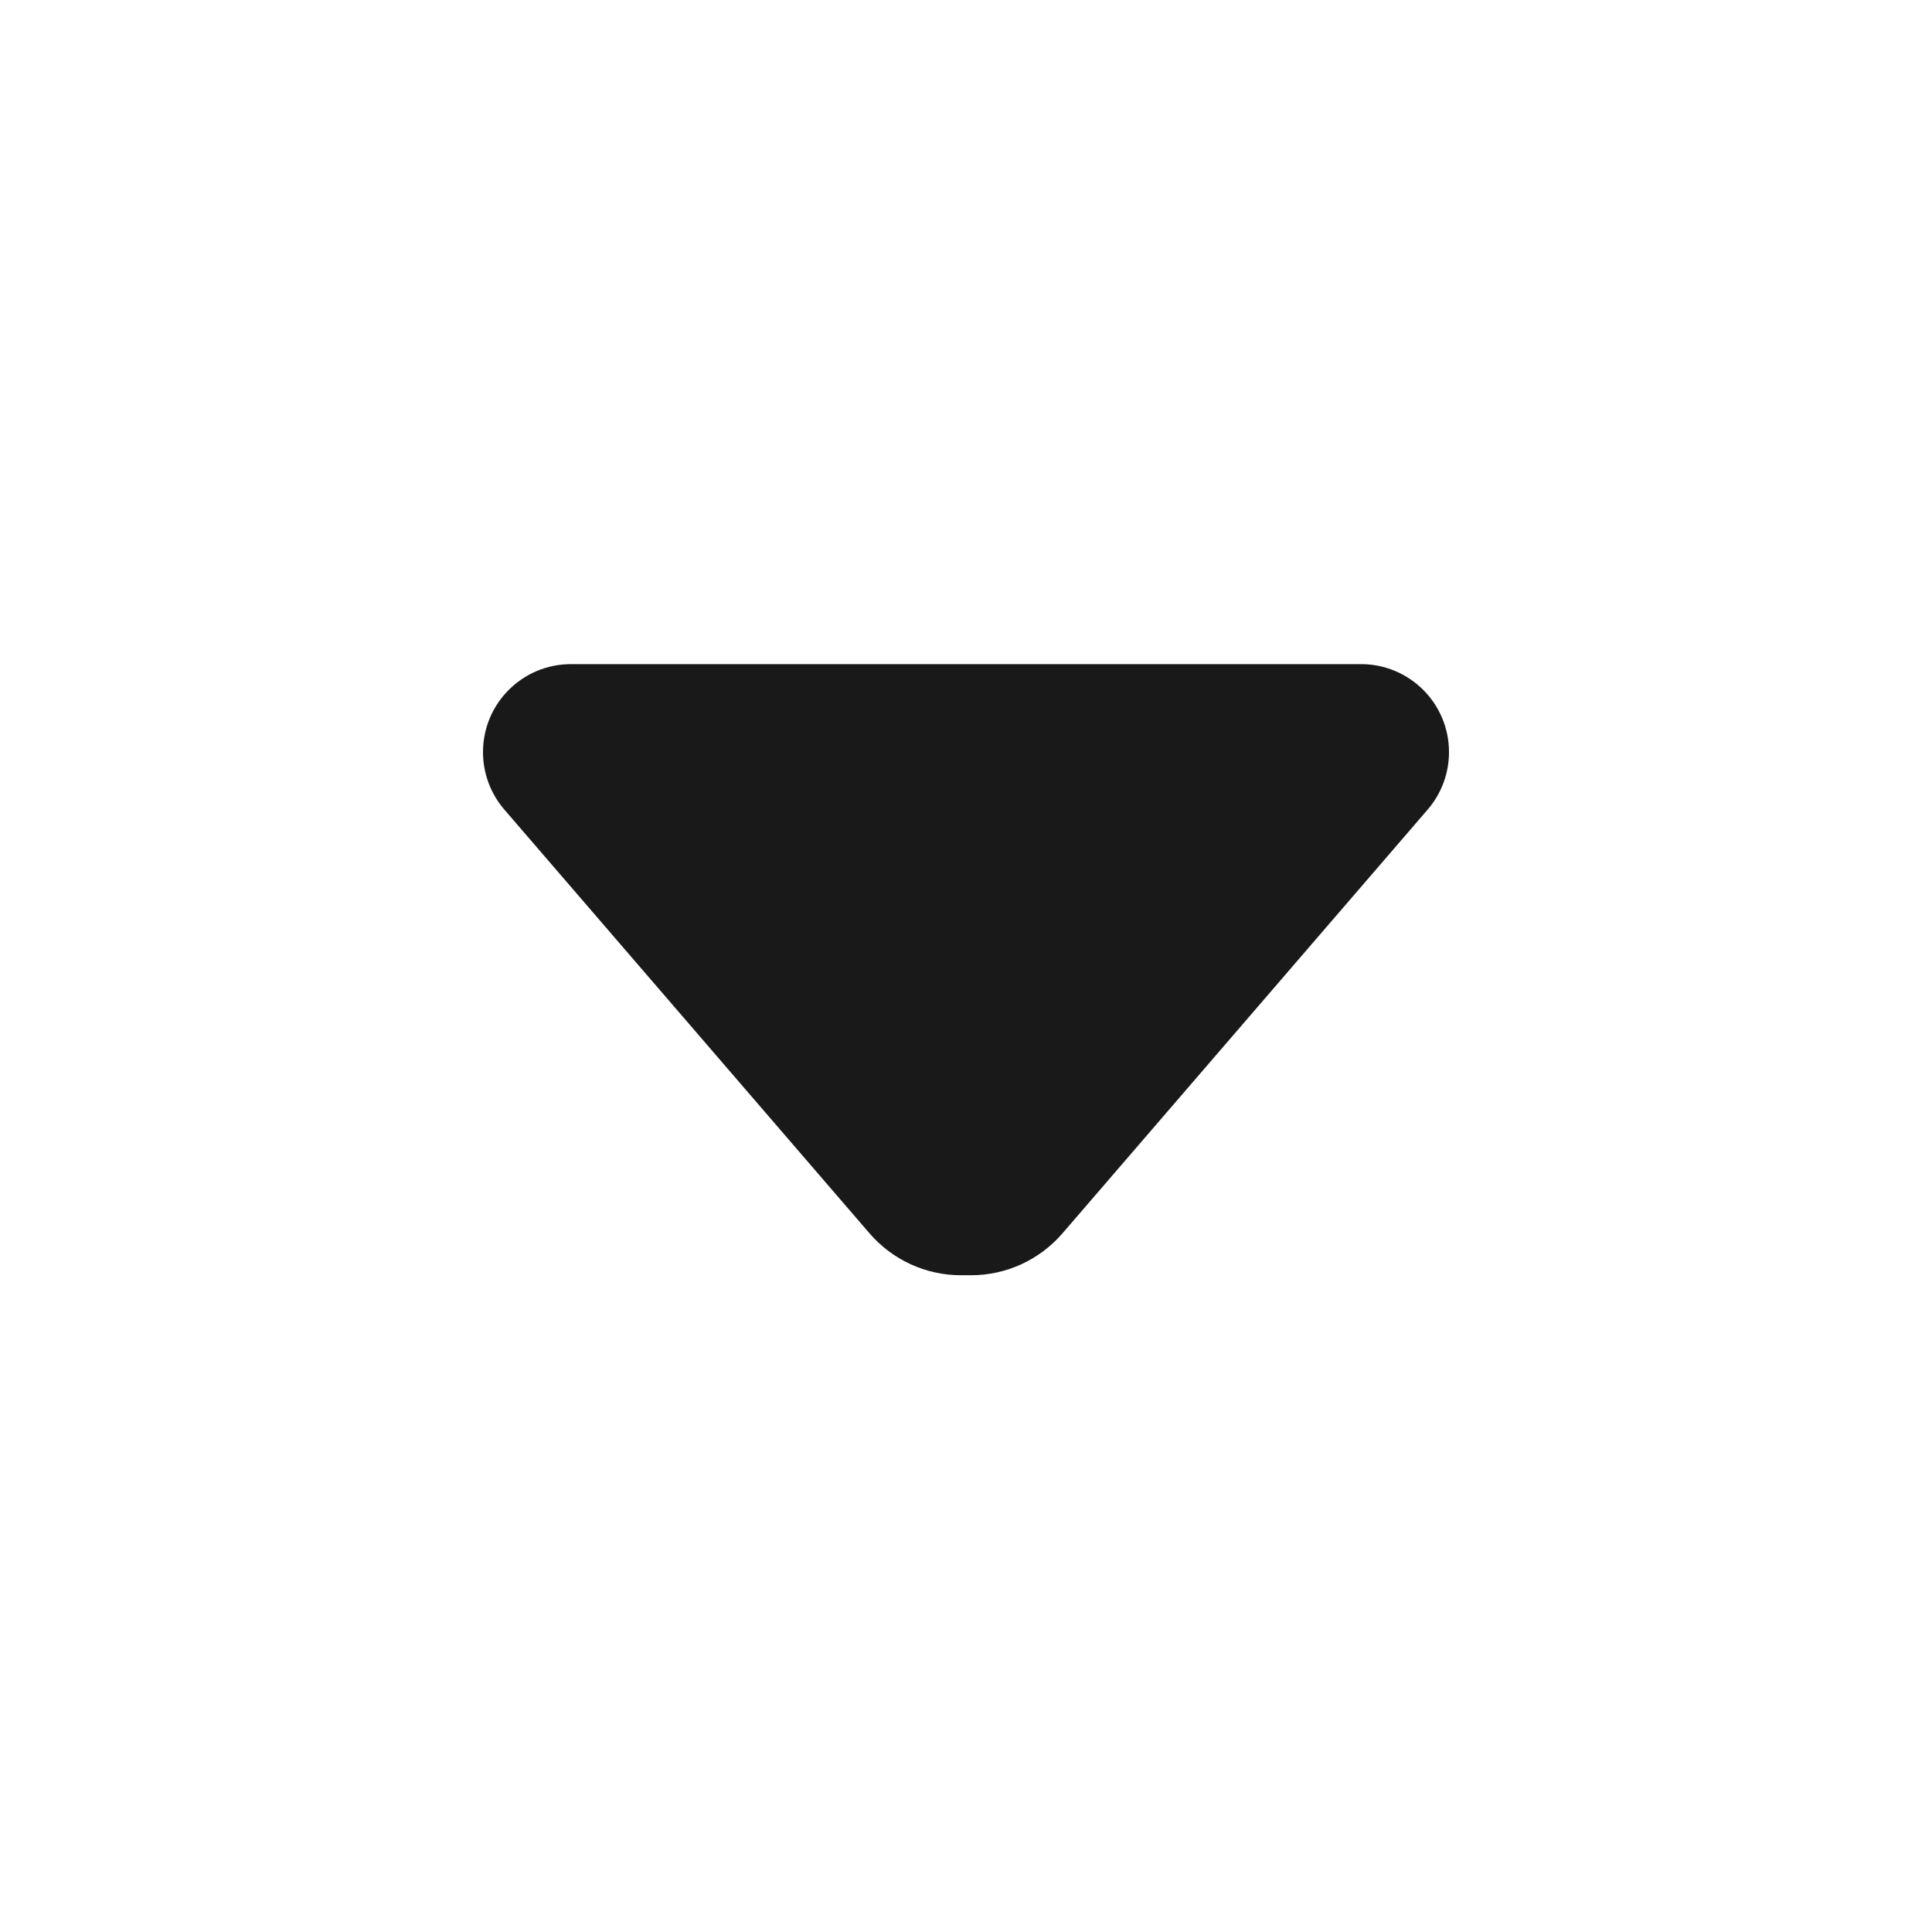 <svg xmlns="http://www.w3.org/2000/svg" width="16" height="16" viewBox="0 0 16 16" fill="none">
<path fill-rule="evenodd" clip-rule="evenodd" d="M4.177 6.705C4.063 6.573 4 6.404 4 6.229C4 5.826 4.326 5.5 4.729 5.5L11.271 5.5C11.674 5.5 12 5.826 12 6.229C12 6.404 11.937 6.573 11.823 6.705L8.799 10.214C8.609 10.434 8.333 10.561 8.042 10.561L7.958 10.561C7.667 10.561 7.391 10.434 7.201 10.214L4.177 6.705Z" fill="black" fill-opacity="0.9"/>
</svg>